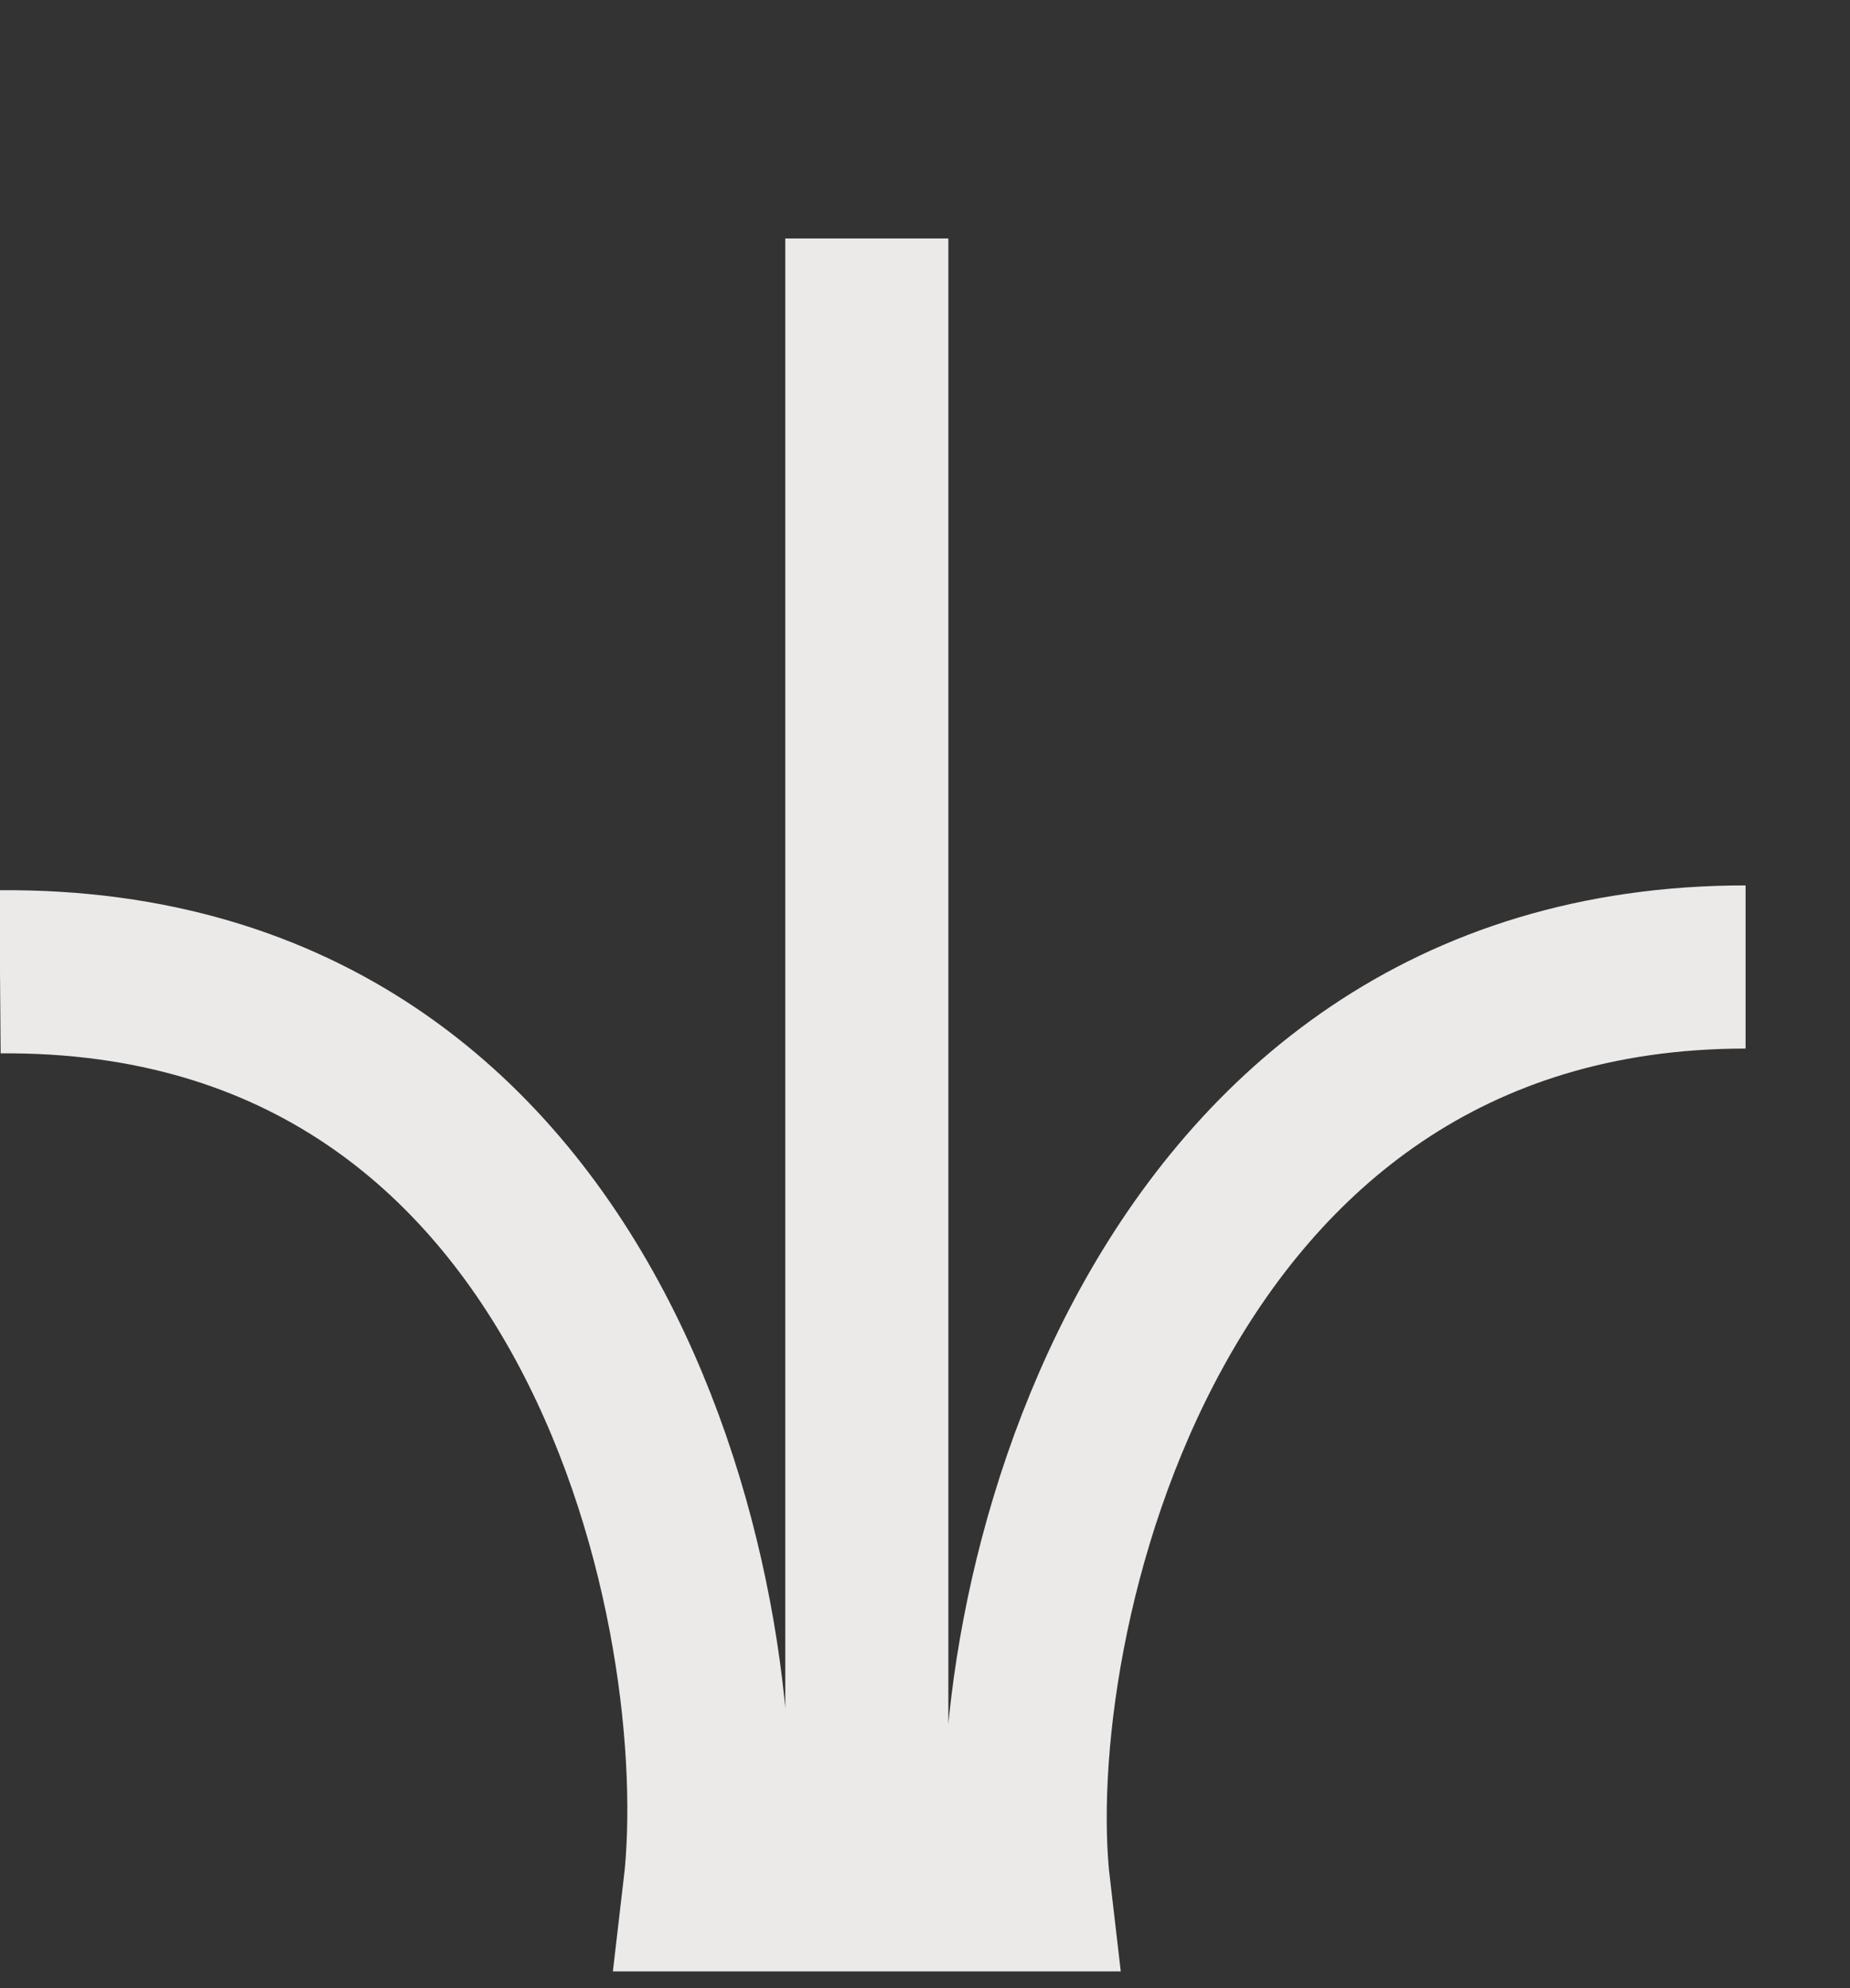 <?xml version="1.0" encoding="utf-8"?>
<svg xmlns="http://www.w3.org/2000/svg" fill="none" height="100%" overflow="visible" preserveAspectRatio="none" style="display: block;" viewBox="0 0 27 29" width="100%">
<rect x="0" y="0" width="27" height="29" fill="#333333" stroke="none"/>
<g id="Frame 628028">
<path d="M12.651 3.478V27.566M12.651 27.566H15.019C14.564 23.697 16.738 14.105 25.476 14.105M12.651 27.566L10.283 27.566C10.738 23.697 8.868 14.105 0 14.175" id="Vector 14" stroke="#ECEAE9" stroke-width="2.38"/>
</g>
</svg>